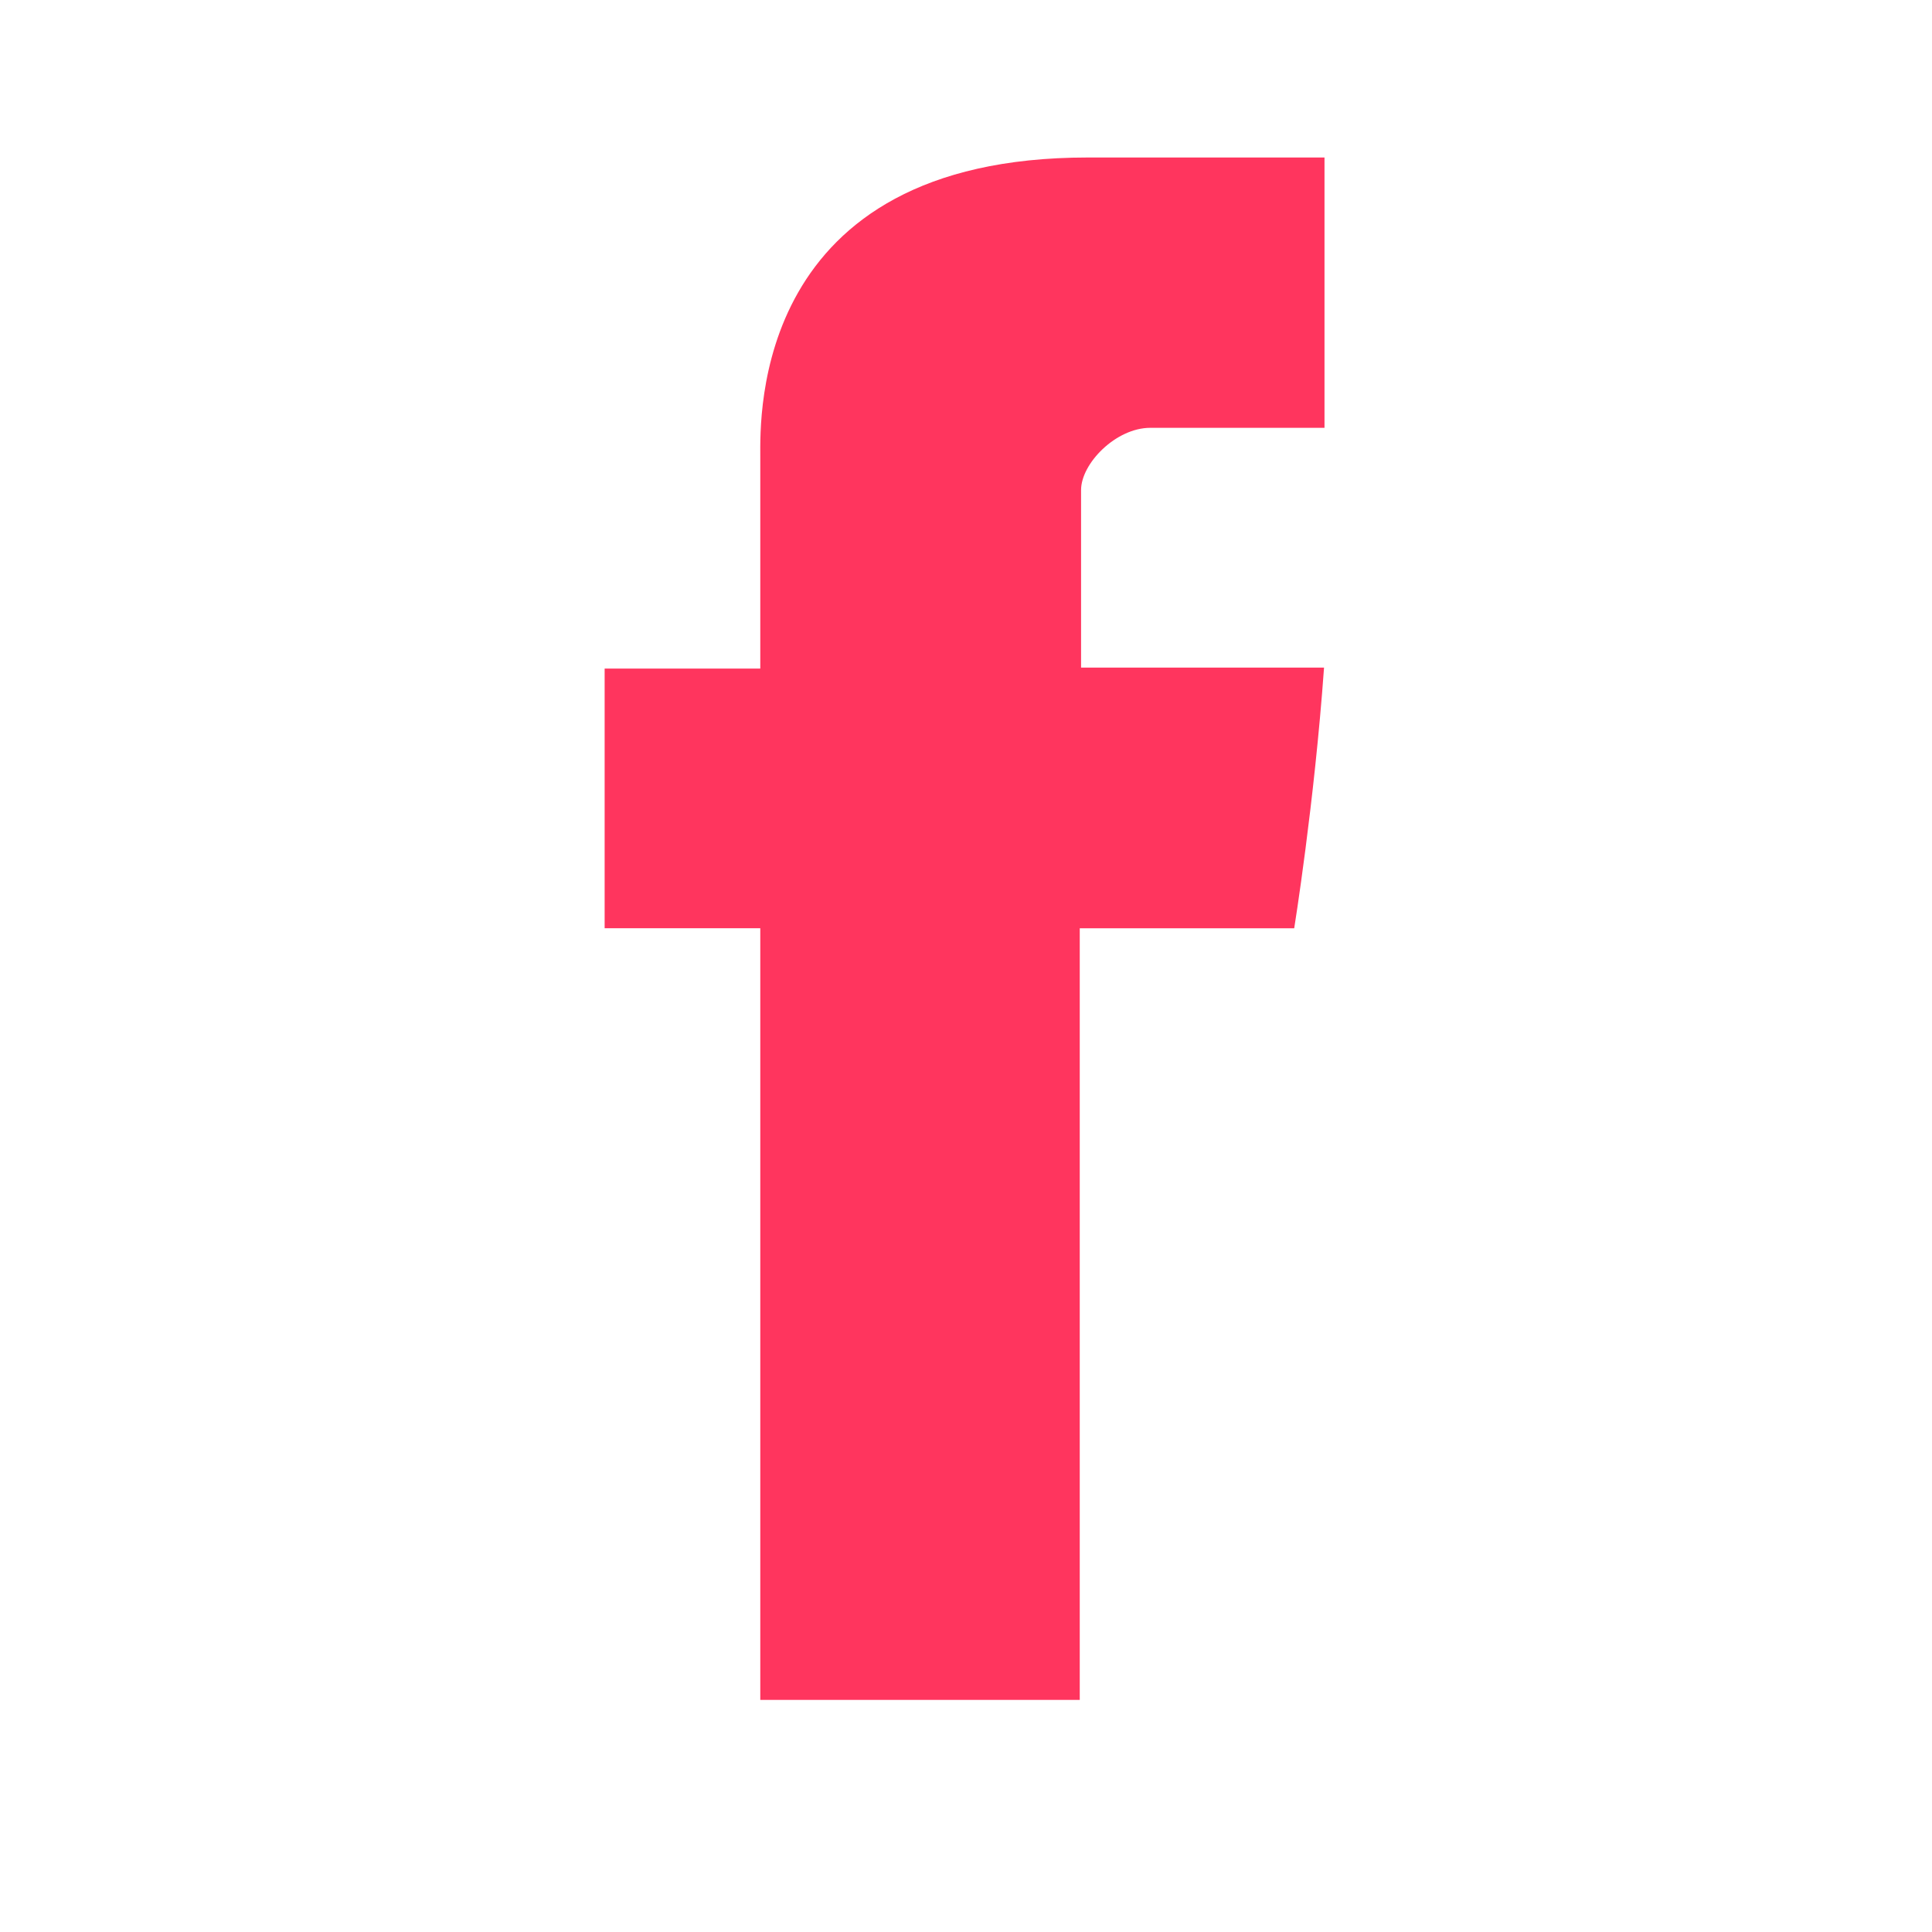 <svg width="25" height="25" viewBox="0 0 25 25" fill="none" xmlns="http://www.w3.org/2000/svg">
<path d="M9.838 5.903V8.651H7.824V12.011H9.838V21.997H13.972V12.012H16.747C16.747 12.012 17.007 10.401 17.133 8.639H13.989V6.341C13.989 5.998 14.439 5.536 14.885 5.536H17.139V2.038H14.075C9.735 2.038 9.838 5.401 9.838 5.903Z" fill="#FF355E"/>
</svg>
